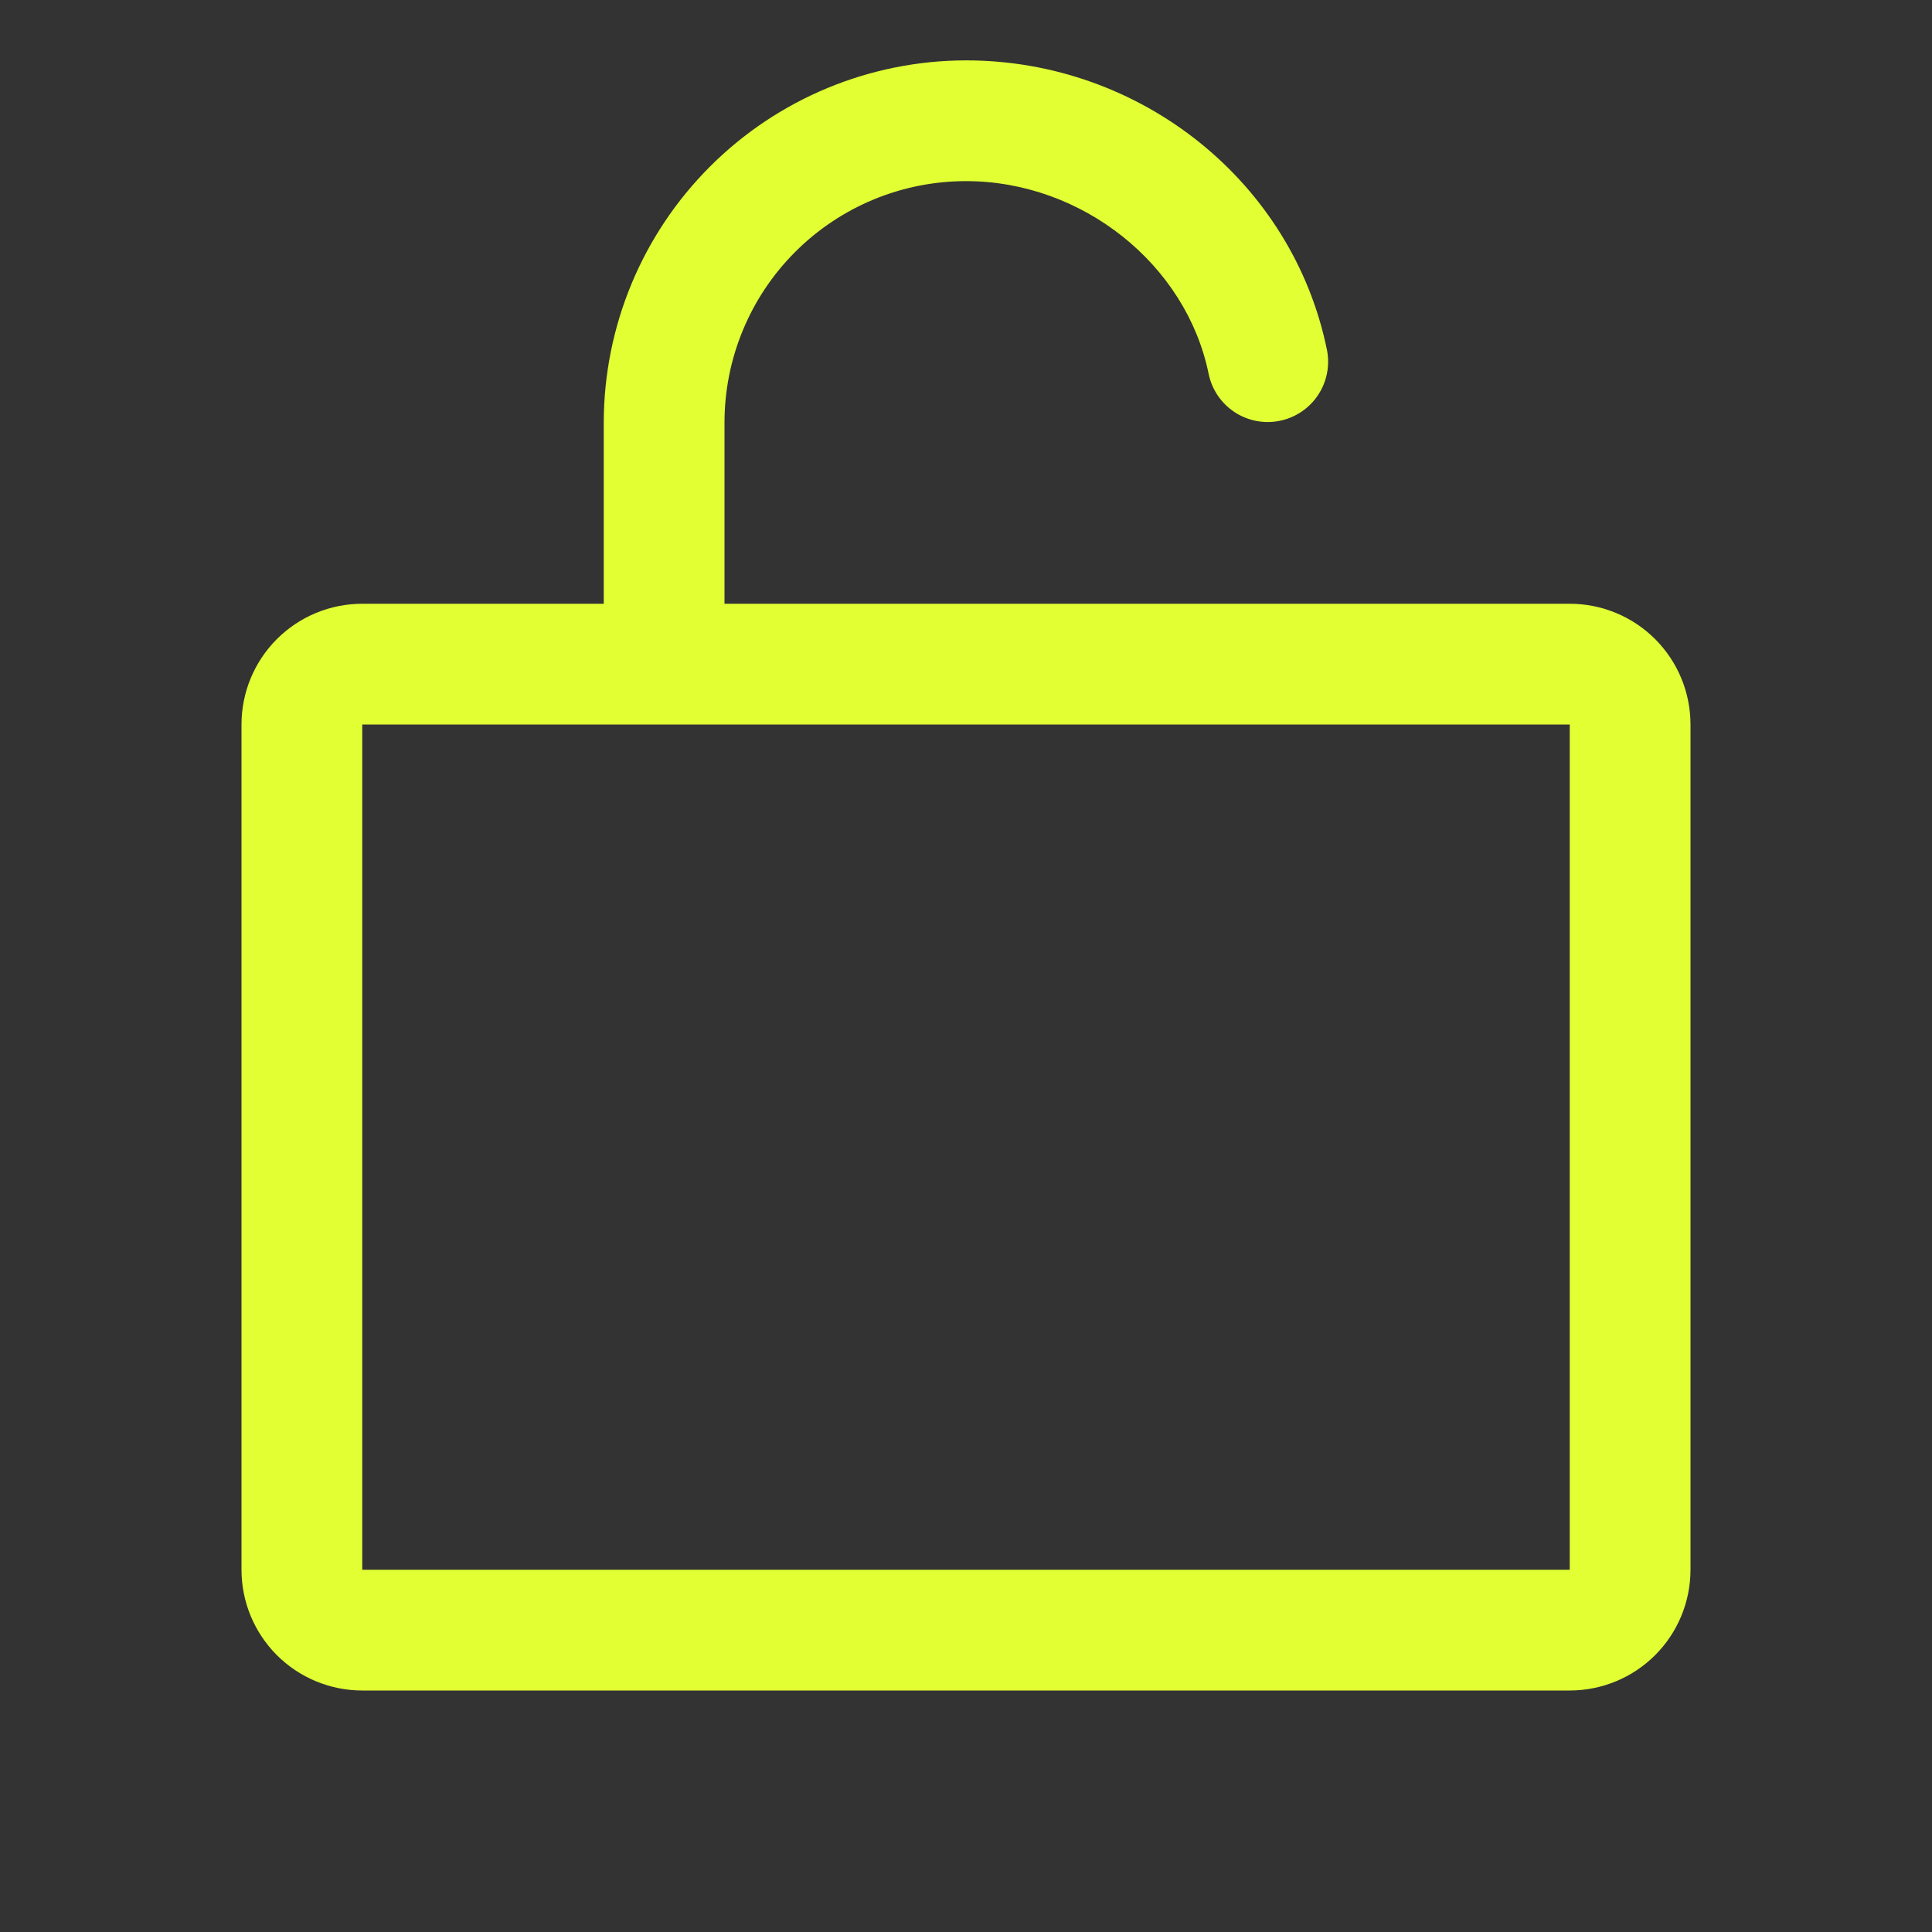 <svg width="60" height="60" viewBox="0 0 60 60" fill="none" xmlns="http://www.w3.org/2000/svg">
<rect x="0" y="0" width="60" height="60" fill="#333333" stroke="none"/>
<path d="M48.75 18.75H22.5V13.125C22.5 11.136 23.29 9.228 24.697 7.822C26.103 6.415 28.011 5.625 30 5.625C33.602 5.625 36.844 8.203 37.538 11.623C37.641 12.106 37.93 12.529 38.343 12.8C38.756 13.071 39.26 13.168 39.744 13.069C40.228 12.971 40.654 12.686 40.929 12.275C41.204 11.865 41.306 11.363 41.212 10.877C40.153 5.66 35.438 1.875 30 1.875C27.017 1.878 24.158 3.064 22.049 5.173C19.939 7.283 18.753 10.142 18.75 13.125V18.75H11.25C10.255 18.75 9.302 19.145 8.598 19.848C7.895 20.552 7.5 21.505 7.5 22.5V48.75C7.5 49.745 7.895 50.698 8.598 51.402C9.302 52.105 10.255 52.5 11.25 52.5H48.75C49.745 52.5 50.698 52.105 51.402 51.402C52.105 50.698 52.5 49.745 52.5 48.75V22.5C52.5 21.505 52.105 20.552 51.402 19.848C50.698 19.145 49.745 18.75 48.75 18.75ZM48.75 48.75H11.25V22.5H48.75V48.75Z" fill="#E1FF33"/>
</svg>
